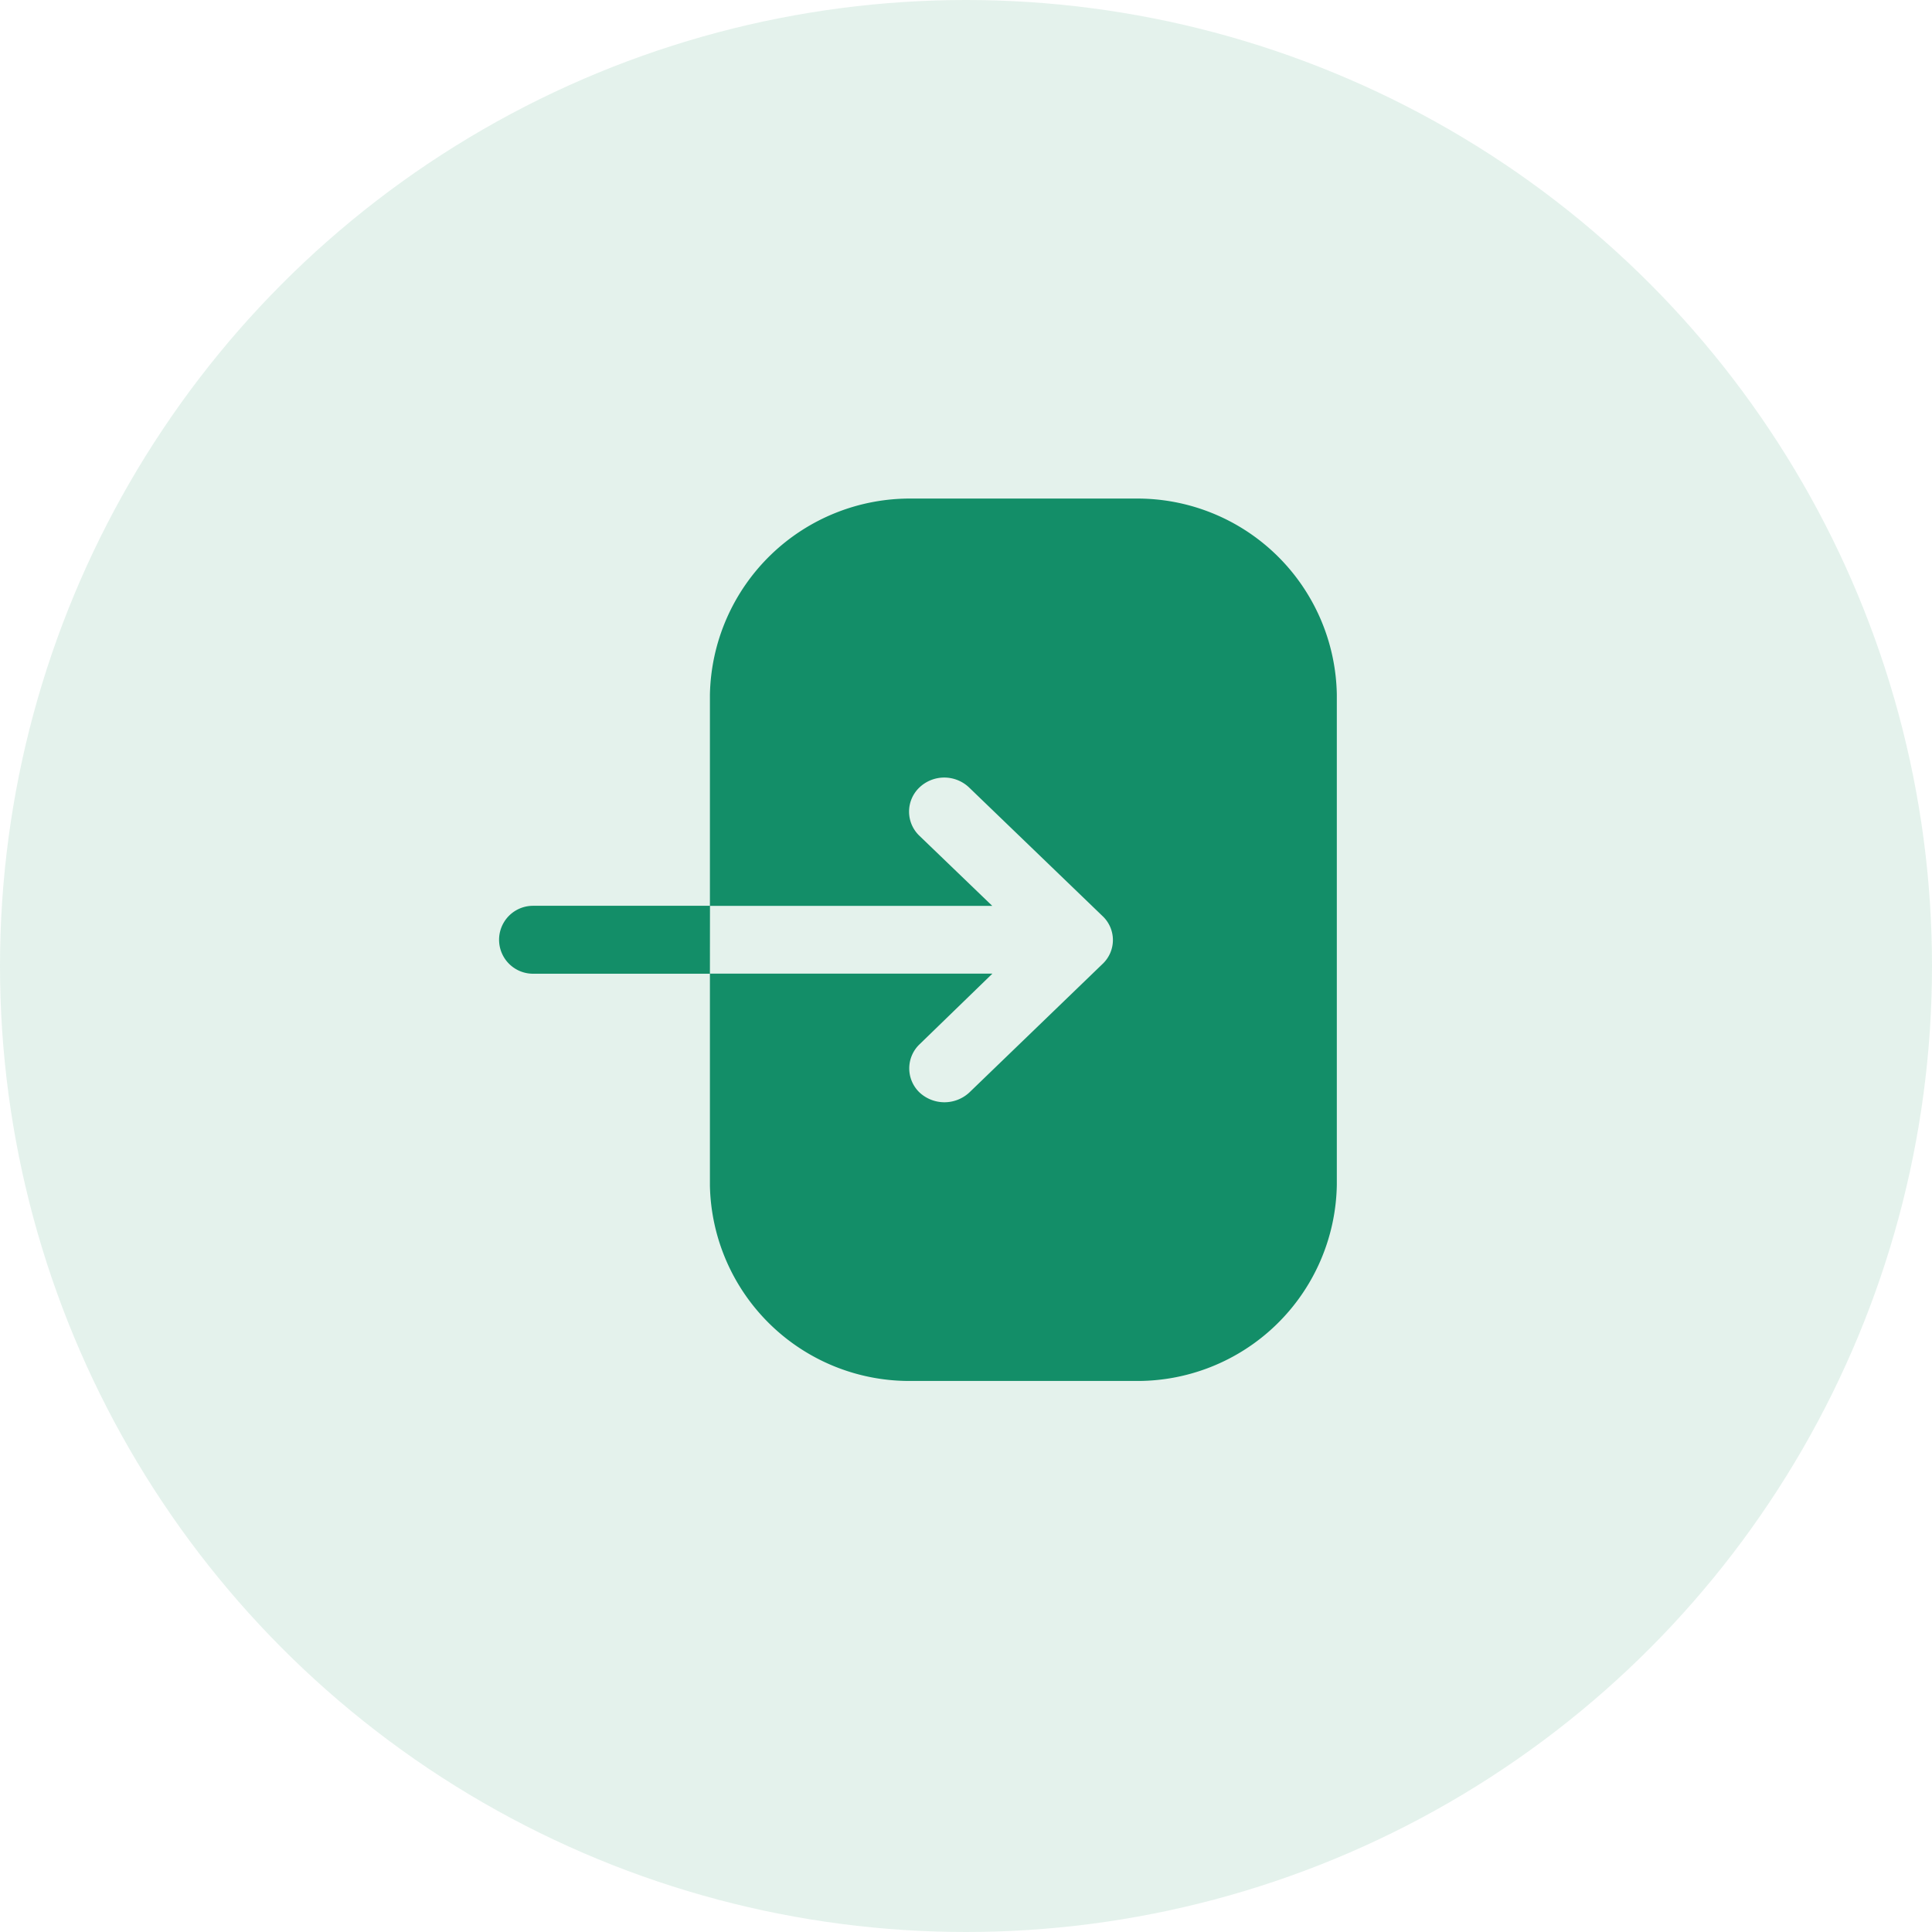 <svg xmlns="http://www.w3.org/2000/svg" width="31" height="31" viewBox="0 0 31 31"><g transform="translate(-161 -3462)"><circle cx="15.5" cy="15.5" r="15.5" transform="translate(161 3462)" fill="rgba(18,141,82,0.11)"/><g transform="translate(169 3470)"><g transform="translate(0 0)"><path d="M3.391,7.624H.553a.545.545,0,1,1,0-1.09H3.391V3.15A3.21,3.21,0,0,1,6.645,0h3.567A3.2,3.2,0,0,1,13.45,3.143h0v7.872A3.2,3.2,0,0,1,10.2,14.158H6.637a3.2,3.2,0,0,1-3.246-3.136h0v-3.4H7.924L6.754,8.757a.535.535,0,0,0,0,.772.587.587,0,0,0,.8,0h0l2.135-2.06a.527.527,0,0,0,0-.772h0L7.551,4.637a.578.578,0,0,0-.8,0,.535.535,0,0,0,0,.772h0l1.17,1.126H3.392Z" transform="translate(0)" fill="#138e68"/></g></g></g></svg>